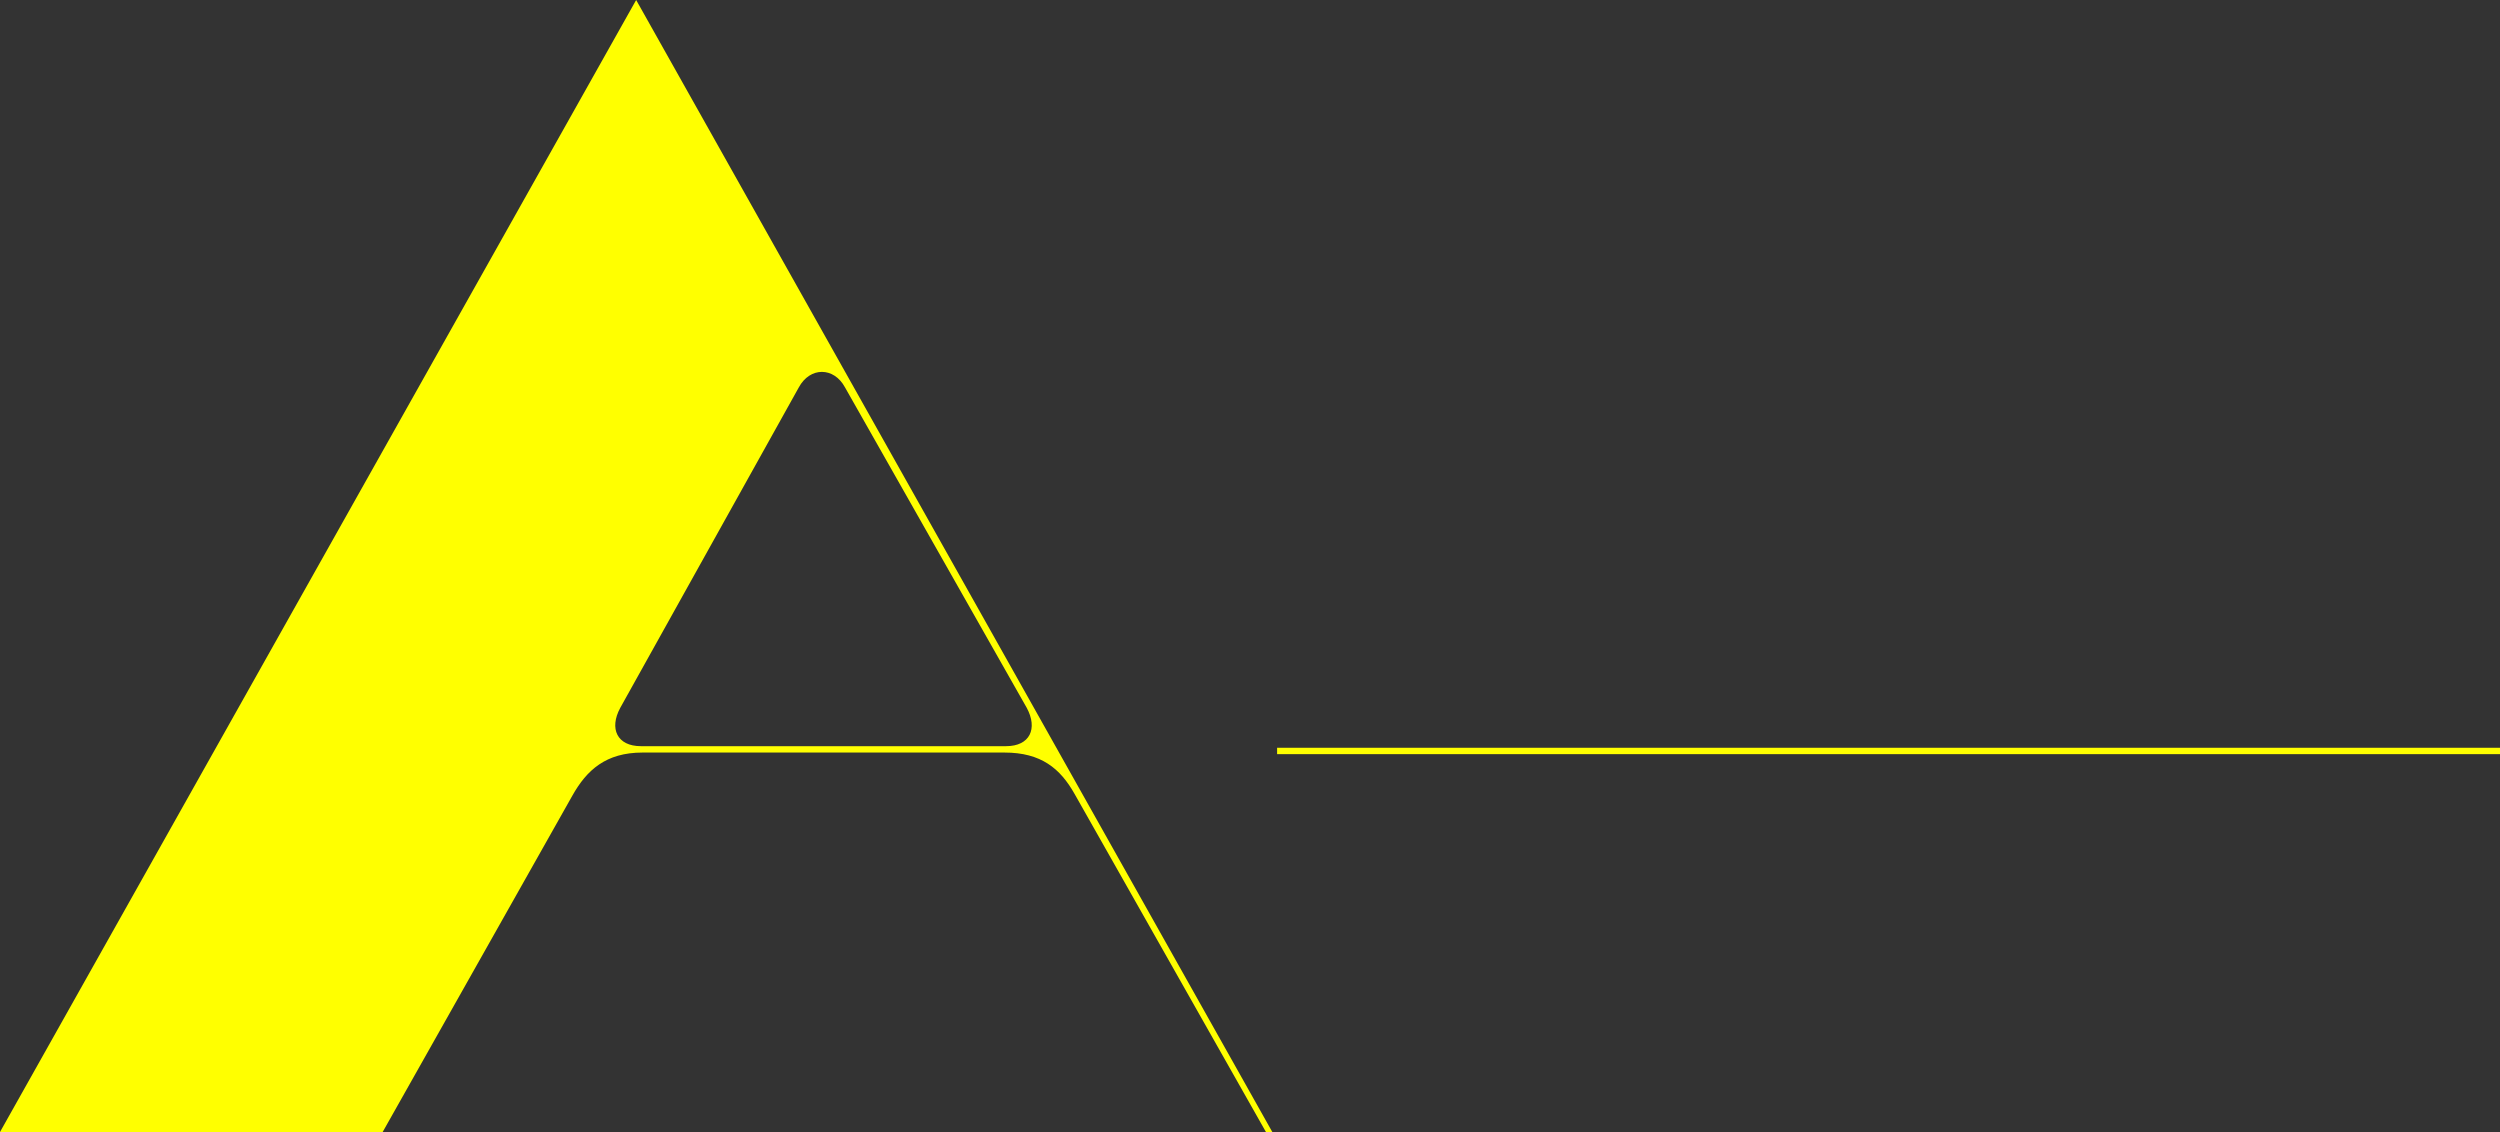 <?xml version="1.0" encoding="UTF-8"?>
<svg width="1568px" height="710px" viewBox="0 0 1568 710" version="1.1" xmlns="http://www.w3.org/2000/svg" xmlns:xlink="http://www.w3.org/1999/xlink">
    <rect x="0" y="0" width="1568" height="710" fill="#333333" stroke="none"/>
    <!-- Generator: Sketch 63.1 (92452) - https://sketch.com -->
    <title>A MAELSTROM</title>
    <desc>Created with Sketch.</desc>
    <g id="Page-1" stroke="none" stroke-width="1" fill="none" fill-rule="evenodd">
        <g id="A-MAELSTROM" fill="#FFFF00" fill-rule="nonzero">
            <path d="M630,472 L403,472 C380,472 368,483 359,499 L240,710 L0,710 L399,0 L798,710 L794,710 L674,498 C665,482 653,472 630,472 Z M530,243 C523,230 508,230 501,243 L389,444 C382,457 387,468 402,468 L631,468 C646,468 651,457 644,444 L530,243 Z" id="Shape"></path>
            <polygon id="Path" points="801 469 1568 469 1568 473 801 473"></polygon>
        </g>
    </g>
</svg>